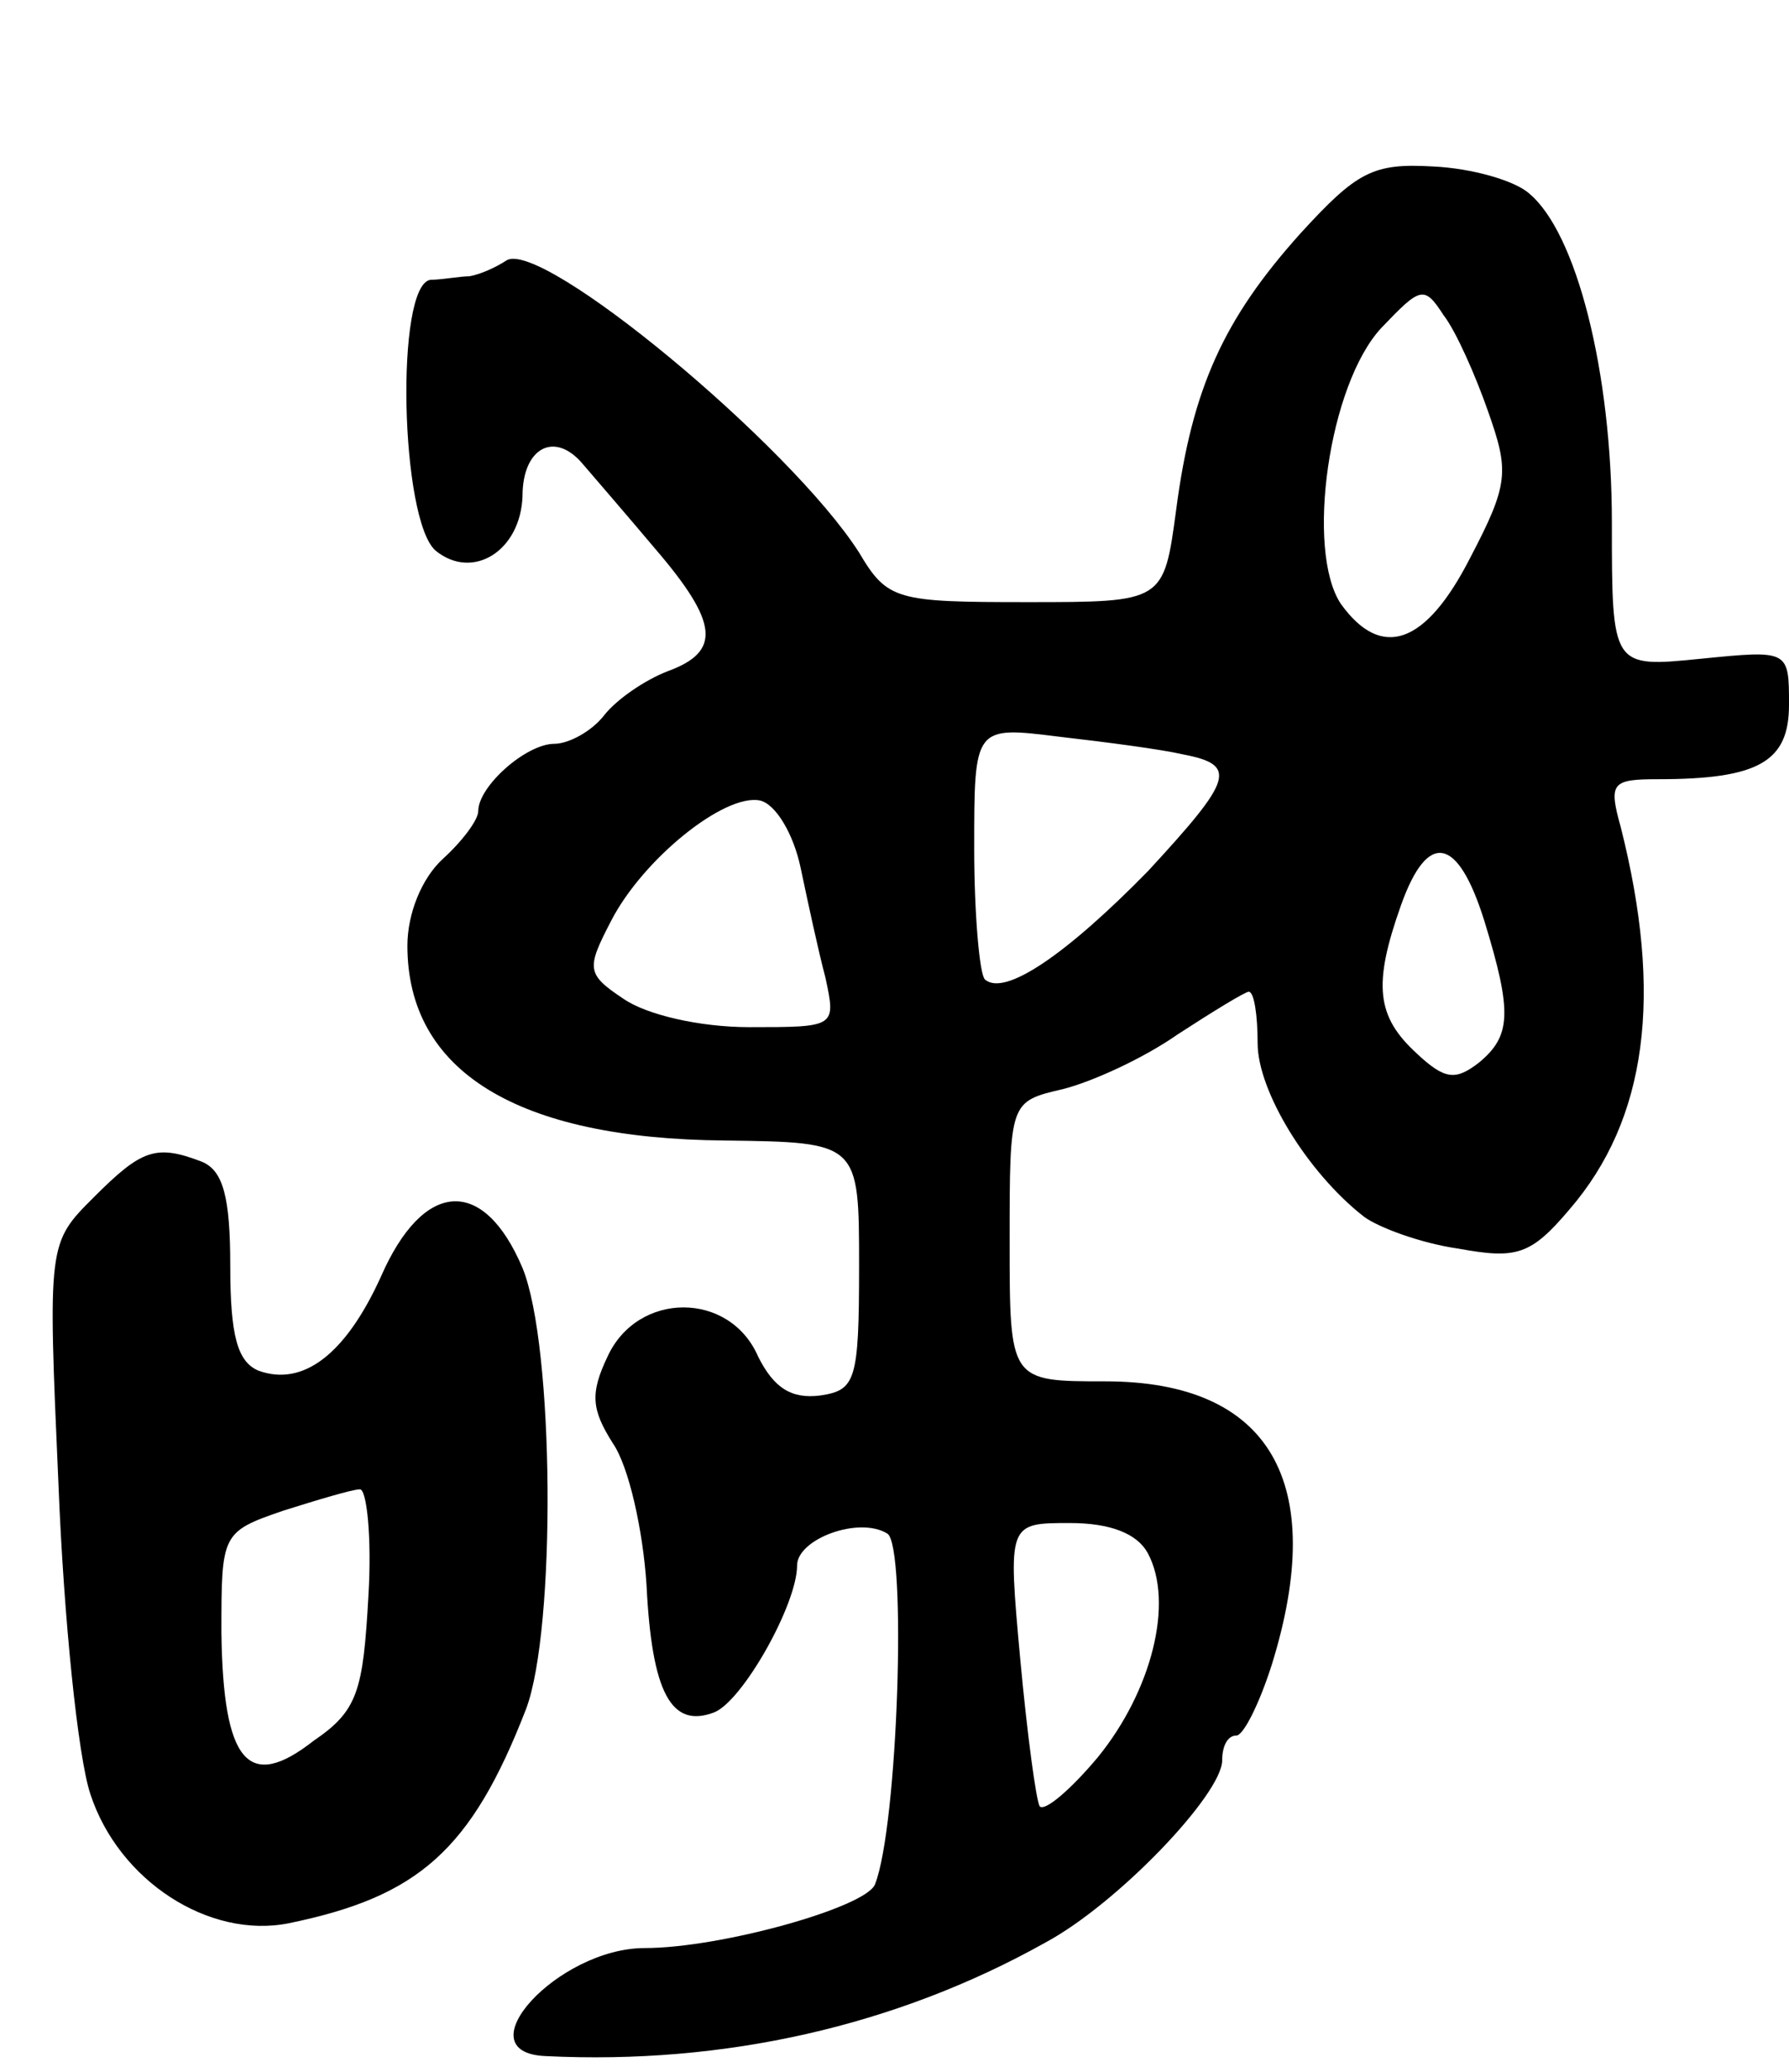 <svg version="1.0" xmlns="http://www.w3.org/2000/svg" width="101" height="117" viewBox="0 0 101 117" ><g transform="translate(0,117) scale(0.1,-0.1)" ><path d="M734 1038 c-43 -48 -61 -87 -70 -156 -7 -52 -7 -52 -84 -52 -74 0 -79 1 -95 28 -39 61 -179 177 -199 165 -6 -4 -15 -8 -21 -9 -5 0 -16 -2 -22 -2 -20 -3 -17 -136 3 -153 21 -17 48 0 49 31 0 27 18 37 34 18 6 -7 25 -29 41 -48 36 -42 37 -58 7 -69 -13 -5 -29 -16 -36 -25 -7 -9 -20 -16 -28 -16 -16 0 -43 -24 -43 -38 0 -5 -9 -17 -20 -27 -12 -11 -20 -31 -20 -49 0 -71 62 -109 179 -110 76 -1 76 -1 76 -71 0 -65 -2 -70 -22 -73 -16 -2 -26 4 -35 22 -16 37 -68 37 -85 0 -10 -21 -9 -30 3 -49 9 -13 17 -49 19 -80 3 -61 14 -81 38 -72 16 6 47 61 47 83 0 15 35 28 51 18 11 -7 6 -165 -7 -198 -5 -13 -87 -36 -130 -36 -49 0 -103 -59 -56 -61 101 -5 198 17 282 64 41 22 100 84 100 103 0 8 3 14 8 14 4 0 13 18 20 40 32 103 -1 160 -94 160 -54 0 -54 0 -54 79 0 79 0 79 30 86 16 4 45 17 65 31 20 13 38 24 40 24 3 0 5 -13 5 -29 0 -27 28 -73 60 -98 8 -6 32 -15 53 -18 33 -6 41 -4 63 22 44 51 53 121 29 216 -7 25 -5 27 21 27 57 0 74 10 74 42 0 31 0 31 -50 26 -50 -5 -50 -5 -50 77 0 85 -20 164 -47 186 -8 7 -32 14 -54 15 -34 2 -43 -3 -75 -38z m106 -100 c12 -34 12 -41 -10 -83 -25 -49 -50 -58 -73 -26 -20 30 -7 124 23 156 22 23 24 24 35 7 7 -9 18 -34 25 -54z m-172 -194 c31 -6 28 -14 -20 -66 -46 -47 -81 -71 -92 -61 -3 3 -6 37 -6 74 0 69 0 69 48 63 26 -3 57 -7 70 -10z m-216 -64 c4 -19 10 -47 14 -62 6 -28 6 -28 -43 -28 -28 0 -58 7 -71 16 -21 14 -21 17 -7 44 18 35 64 72 84 68 9 -2 19 -19 23 -38z m386 -30 c16 -52 15 -65 -3 -80 -13 -10 -19 -10 -35 5 -23 21 -25 39 -9 84 15 42 32 39 47 -9z m-190 -357 c15 -28 2 -78 -28 -115 -15 -18 -30 -31 -33 -28 -2 3 -7 40 -11 83 -7 77 -7 77 28 77 23 0 38 -6 44 -17z"/><path d="M53 494 c-26 -26 -26 -26 -20 -162 3 -76 11 -154 18 -175 16 -49 67 -82 112 -73 73 15 103 41 134 121 17 45 16 205 -2 249 -22 52 -56 50 -80 -5 -20 -44 -44 -62 -69 -53 -12 5 -16 20 -16 59 0 39 -4 54 -16 59 -26 10 -34 7 -61 -20z m155 -225 c-3 -54 -6 -65 -31 -82 -37 -29 -51 -12 -52 61 0 56 0 57 35 69 19 6 39 12 43 12 4 1 7 -27 5 -60z"/></g></svg> 
